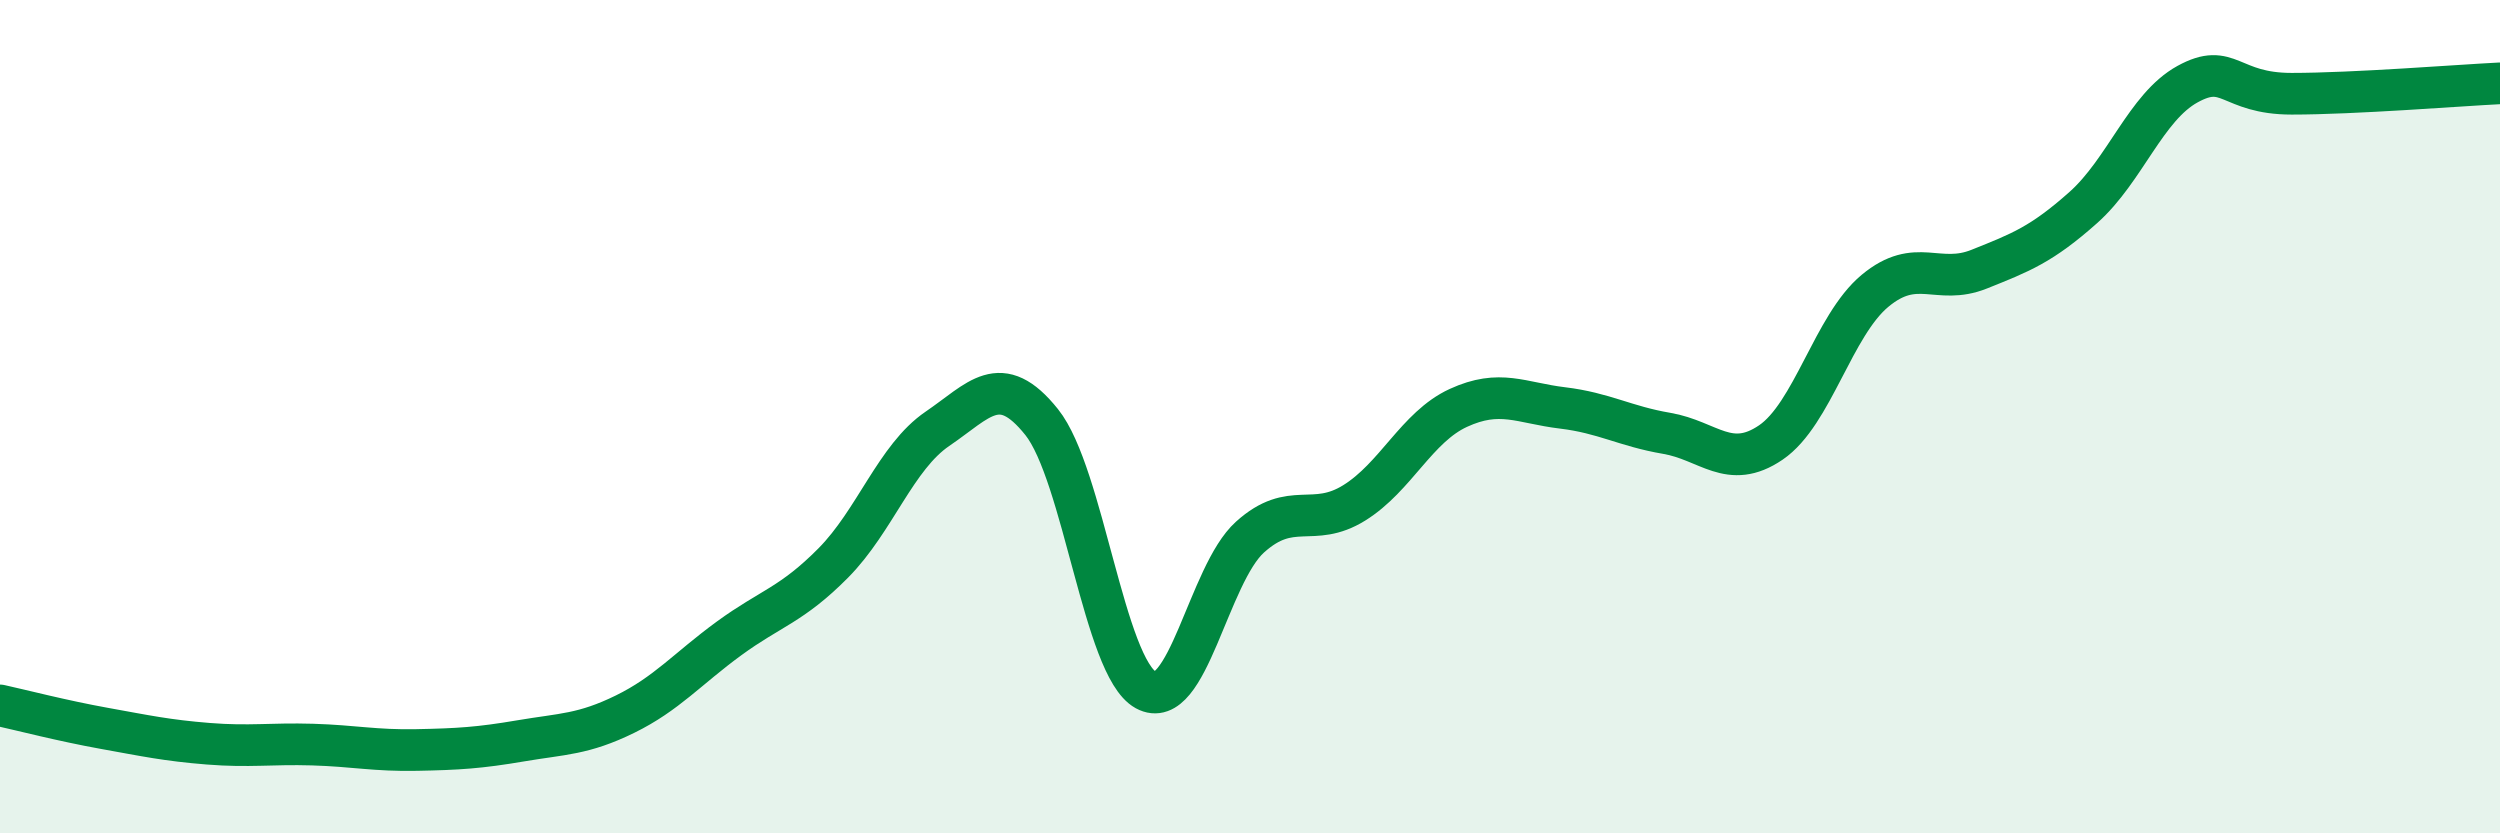 
    <svg width="60" height="20" viewBox="0 0 60 20" xmlns="http://www.w3.org/2000/svg">
      <path
        d="M 0,16.93 C 0.5,17.04 1.5,17.3 2.5,17.48 C 3.5,17.66 4,17.77 5,17.85 C 6,17.93 6.5,17.84 7.5,17.87 C 8.5,17.9 9,18.02 10,18 C 11,17.98 11.5,17.95 12.5,17.78 C 13.5,17.61 14,17.63 15,17.14 C 16,16.65 16.5,16.05 17.5,15.32 C 18.5,14.59 19,14.52 20,13.51 C 21,12.5 21.5,10.97 22.5,10.29 C 23.5,9.61 24,8.88 25,10.13 C 26,11.38 26.5,16.01 27.5,16.56 C 28.5,17.11 29,13.79 30,12.89 C 31,11.99 31.5,12.69 32.5,12.07 C 33.5,11.45 34,10.25 35,9.79 C 36,9.33 36.5,9.67 37.5,9.79 C 38.5,9.91 39,10.23 40,10.4 C 41,10.57 41.5,11.3 42.5,10.62 C 43.5,9.94 44,7.81 45,6.98 C 46,6.15 46.5,6.86 47.5,6.46 C 48.5,6.06 49,5.87 50,4.98 C 51,4.09 51.5,2.57 52.5,2.02 C 53.5,1.47 53.5,2.25 55,2.25 C 56.5,2.25 59,2.05 60,2L60 20L0 20Z"
        fill="#008740"
        opacity="0.1"
        stroke-linecap="round"
        stroke-linejoin="round"
      />
      <path
        d="M 0,16.93 C 0.5,17.04 1.5,17.3 2.5,17.48 C 3.5,17.66 4,17.77 5,17.85 C 6,17.93 6.5,17.84 7.5,17.87 C 8.5,17.9 9,18.02 10,18 C 11,17.98 11.5,17.95 12.5,17.78 C 13.5,17.61 14,17.63 15,17.14 C 16,16.65 16.5,16.05 17.5,15.32 C 18.5,14.59 19,14.52 20,13.51 C 21,12.5 21.5,10.97 22.5,10.29 C 23.5,9.61 24,8.88 25,10.13 C 26,11.38 26.5,16.01 27.5,16.56 C 28.5,17.11 29,13.79 30,12.89 C 31,11.99 31.5,12.69 32.5,12.07 C 33.5,11.45 34,10.25 35,9.79 C 36,9.33 36.5,9.67 37.5,9.79 C 38.5,9.91 39,10.23 40,10.4 C 41,10.57 41.5,11.3 42.5,10.62 C 43.5,9.94 44,7.81 45,6.98 C 46,6.15 46.5,6.86 47.5,6.46 C 48.5,6.06 49,5.87 50,4.98 C 51,4.09 51.5,2.57 52.5,2.02 C 53.5,1.47 53.5,2.25 55,2.25 C 56.5,2.25 59,2.05 60,2"
        stroke="#008740"
        stroke-width="1"
        fill="none"
        stroke-linecap="round"
        stroke-linejoin="round"
      />
    </svg>
  